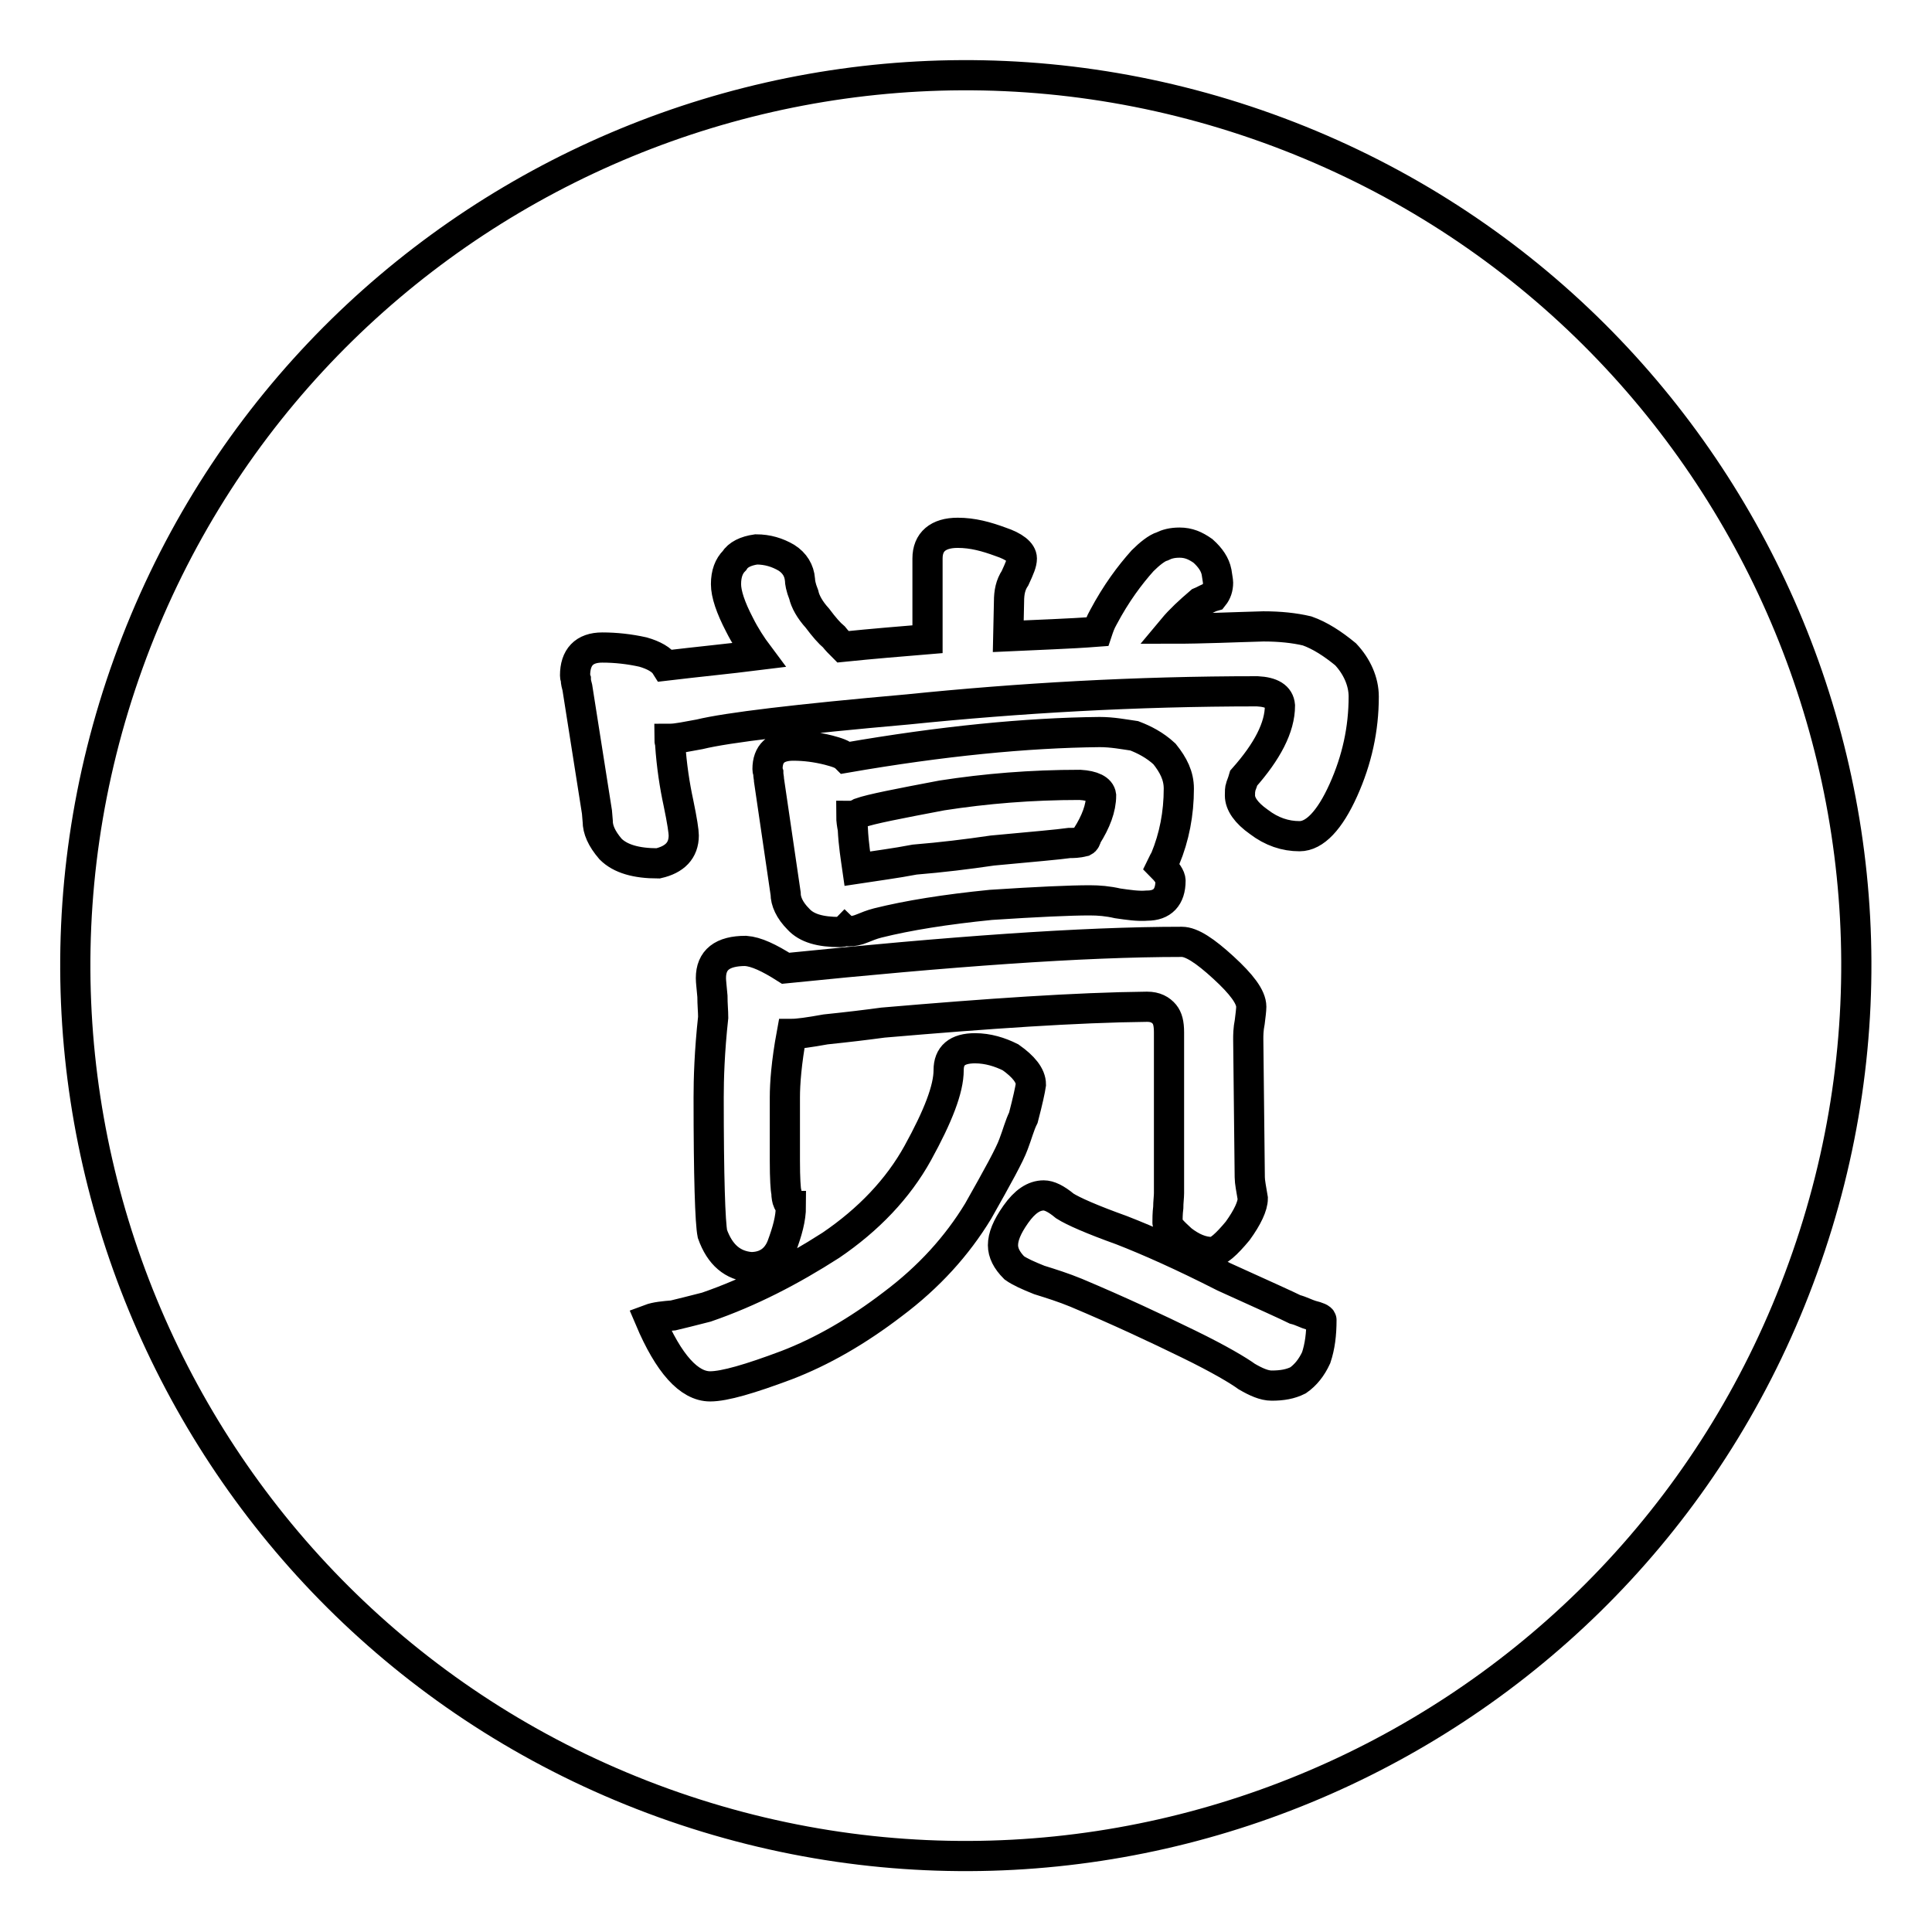 <?xml version="1.0" encoding="utf-8"?>
<!-- Svg Vector Icons : http://www.onlinewebfonts.com/icon -->
<!DOCTYPE svg PUBLIC "-//W3C//DTD SVG 1.1//EN" "http://www.w3.org/Graphics/SVG/1.1/DTD/svg11.dtd">
<svg version="1.1" xmlns="http://www.w3.org/2000/svg" xmlns:xlink="http://www.w3.org/1999/xlink" x="0px" y="0px" viewBox="0 0 256 256" enable-background="new 0 0 256 256" xml:space="preserve">
<g> <path stroke-width="4" fill-opacity="0" stroke="#000000"  d="M17,87.9c22.1-61.3,89.7-93,151-70.9c61.3,22.1,93.1,89.7,70.9,151c-22.1,61.3-89.7,93-151,70.9 C26.7,216.8-5.1,149.2,17,87.9L17,87.9z M112.1,100.4c-0.5-0.5-1.2-0.7-2.3-1c-1.6-0.4-3.1-0.6-4.7-0.6c-2.3,0-3.4,1.1-3.4,3.1 c0,0.1,0,0.2,0.1,0.5c0,0.4,0.1,0.7,0.1,1l2.2,15c0,1,0.5,2.2,1.7,3.4c1.1,1.2,2.9,1.7,5.5,1.7c0.1,0,0.4,0,0.6-0.2 c0.1,0.1,0.4,0.1,0.6,0.1c0.5,0,1.1-0.1,1.8-0.4c0.5-0.2,1.2-0.5,2-0.7c4-1,9-1.8,15-2.4c6.1-0.4,10.5-0.6,13.1-0.6 c1.2,0,2.4,0.1,3.7,0.4c1.4,0.2,2.7,0.4,3.9,0.3c2,0,3.1-1.1,3.1-3.3c0-0.5-0.5-1.2-1.2-1.9c0.1-0.2,0.2-0.5,0.5-1 c1.2-2.9,1.8-6,1.8-9.3c0-1.7-0.7-3.1-1.9-4.6c-1.3-1.2-2.7-1.9-4-2.4c-1.4-0.2-2.9-0.5-4.6-0.5C136,97.1,124.8,98.2,112.1,100.4 L112.1,100.4z M113.6,115.1c-0.2-1.4-0.5-3.2-0.6-5.3c-0.1-0.5-0.2-1.1-0.2-1.7c0.2,0,0.7-0.1,1.2-0.4c1.4-0.5,5-1.2,10.8-2.3 c5.8-0.9,11.8-1.4,18.3-1.4c1.7,0.1,2.7,0.6,2.8,1.4c0,1.7-0.7,3.5-1.9,5.4c-0.1,0.4-0.2,0.6-0.4,0.7c-0.8,0.2-1.4,0.2-1.9,0.2 c-1.4,0.2-4.8,0.5-10.2,1c-3.4,0.5-6.7,0.9-10.3,1.2C118.6,114.4,116.2,114.7,113.6,115.1L113.6,115.1z M135.4,74 c0-0.8-1-1.6-2.8-2.2c-1.9-0.7-3.7-1.2-5.7-1.2c-2.6,0-4,1.2-4,3.4l0,10.7c-3.6,0.3-7.3,0.6-11.2,1c-0.5-0.5-0.8-0.8-1.2-1.3 c-0.6-0.5-1.3-1.3-2.2-2.5c-1-1.1-1.6-2.2-1.8-3.1c-0.4-1-0.5-1.7-0.5-2c-0.1-1.2-0.7-2.2-1.8-2.9c-1.2-0.7-2.5-1.1-4-1.1 c-1.4,0.2-2.4,0.7-2.9,1.5c-0.7,0.7-1.1,1.7-1.1,3.1c0,1.3,0.6,3.1,1.8,5.4c0.7,1.4,1.6,2.8,2.5,4c-4,0.5-8.1,0.9-12.3,1.4 c-0.5-0.8-1.6-1.4-3-1.8c-1.8-0.4-3.6-0.6-5.4-0.6c-2.4,0-3.6,1.3-3.6,3.7c0,0.1,0,0.2,0.1,0.5c0,0.4,0.1,0.7,0.2,1.1l2.6,16.5 l0.1,1.2c0,1.1,0.5,2.3,1.7,3.7c1.3,1.3,3.4,1.9,6.3,1.9c2.2-0.5,3.4-1.7,3.4-3.7c0-0.5-0.2-1.9-0.7-4.3c-0.5-2.3-0.9-4.9-1.1-7.8 c0-0.1-0.1-0.4-0.1-0.7c1,0,2.3-0.3,4-0.6c3.7-0.9,12.9-2,27.6-3.3c14.7-1.5,30.1-2.4,46.3-2.4c1.9,0.1,2.9,0.7,3,1.9 c0,2.9-1.7,6.1-4.8,9.6c-0.2,0.7-0.4,1.1-0.4,1.2c-0.1,0.2-0.1,0.6-0.1,1.1c0,1.1,0.8,2.3,2.5,3.5c1.7,1.3,3.5,1.9,5.4,1.9 c2,0,4-2.1,5.8-6.1c1.8-4,2.7-8.1,2.7-12.4c0-2-0.9-4-2.4-5.6c-1.7-1.4-3.4-2.5-5.1-3.1c-1.7-0.4-3.6-0.6-5.8-0.6 c-3.8,0.1-7.9,0.3-12,0.3c1-1.2,2.2-2.3,3.6-3.5c0.5-0.2,1.1-0.6,1.8-0.8c0.4-0.5,0.6-1.1,0.6-1.8c0-0.2-0.1-0.7-0.2-1.4 c-0.2-1-0.8-1.9-1.8-2.8c-1-0.7-1.9-1.1-3.1-1.1c-1,0-1.7,0.2-2.3,0.5c-0.7,0.2-1.7,1-2.6,1.9c-1.7,1.9-3.5,4.3-5.2,7.5 c-0.4,0.7-0.6,1.3-0.8,1.9c-3.9,0.3-7.7,0.4-11.8,0.6l0.1-4.6c0-1.2,0.2-2.2,0.8-3.1C135.1,75.3,135.4,74.6,135.4,74L135.4,74z  M104,145.4c0-1.8,0.2-4.6,0.9-8.4c0.8,0,2.3-0.2,4.5-0.6c2.9-0.3,5.4-0.6,7.6-0.9c14-1.2,25.6-2,35-2.1c1.1,0,1.8,0.4,2.3,1 c0.4,0.5,0.6,1.2,0.6,2.4l0,21.3c0,0.5-0.1,1.2-0.1,1.9c-0.1,0.8-0.1,1.6-0.1,2c0,0.5,0.7,1.2,1.9,2.3c1.3,1,2.6,1.6,4,1.6 c0.8,0,1.9-1,3.4-2.8c1.3-1.8,2-3.3,2-4.3c-0.2-1.2-0.4-2.2-0.4-2.8l-0.2-18.3c0-0.5,0-1.3,0.2-2.3c0.1-0.8,0.2-1.6,0.2-2 c0-1.3-1.3-3-3.7-5.2c-2.4-2.2-4.2-3.4-5.5-3.4c-13.4,0-30.8,1.3-52.5,3.5c-2.2-1.4-3.9-2.2-5.3-2.3c-3.1,0-4.6,1.2-4.6,3.6 c0,0.5,0.1,1.2,0.2,2.4c0,1.1,0.1,2,0.1,2.8c-0.5,4.6-0.6,8.2-0.6,10.6c0,10.6,0.2,16.6,0.5,18.1c1,2.8,2.7,4.2,5.1,4.4 c2,0,3.4-1,4.1-2.8c0.7-1.9,1.2-3.6,1.2-5.3c-0.1,0-0.2-0.2-0.4-0.6c-0.1-0.2-0.2-0.7-0.2-1.2c-0.1-0.4-0.2-1.8-0.2-4.2 C104,151.5,104,148.7,104,145.4L104,145.4z M136.6,143.7c0-1.2-1-2.4-2.7-3.6c-1.4-0.7-3-1.2-4.7-1.2c-2.4,0-3.5,1-3.5,2.9 c0,2.5-1.4,6.1-4.1,11c-2.6,4.7-6.5,8.8-11.5,12.2c-5.3,3.4-10.7,6.2-16.5,8.2c-2,0.5-3.5,0.9-4.4,1.1c-1.2,0.1-2.3,0.2-3.1,0.5 c2.5,5.9,5.2,8.9,8,8.9c1.9,0,5.3-1,10.1-2.8c4.7-1.8,9.4-4.5,14.1-8.1c4.8-3.6,8.5-7.7,11.3-12.3c2.6-4.6,4.2-7.5,4.7-8.9 c0.5-1.3,0.8-2.5,1.3-3.5C136.2,145.8,136.5,144.4,136.6,143.7L136.6,143.7z M175.1,174.9c0-0.2-0.5-0.4-1.3-0.6 c-0.7-0.2-1.4-0.6-2.2-0.8c-1-0.5-4.1-1.9-9.4-4.3c-5.5-2.8-10-4.8-13.6-6.2c-3.9-1.4-6.4-2.5-7.5-3.2c-1.2-1-2.1-1.4-2.8-1.4 c-1.3,0-2.5,0.8-3.7,2.5c-1.2,1.7-1.7,3-1.7,4.1c0,1,0.5,2,1.5,3c0.7,0.5,1.8,1,3.3,1.6c1.6,0.5,3.2,1,4.9,1.7 c5.7,2.4,10.6,4.7,14.9,6.8c4.1,2,6.6,3.5,7.7,4.3c1.2,0.7,2.3,1.2,3.3,1.2c1.4,0,2.5-0.2,3.5-0.7c1-0.7,1.8-1.7,2.4-3 C174.9,178.4,175.1,176.8,175.1,174.9L175.1,174.9z"/></g>
</svg>